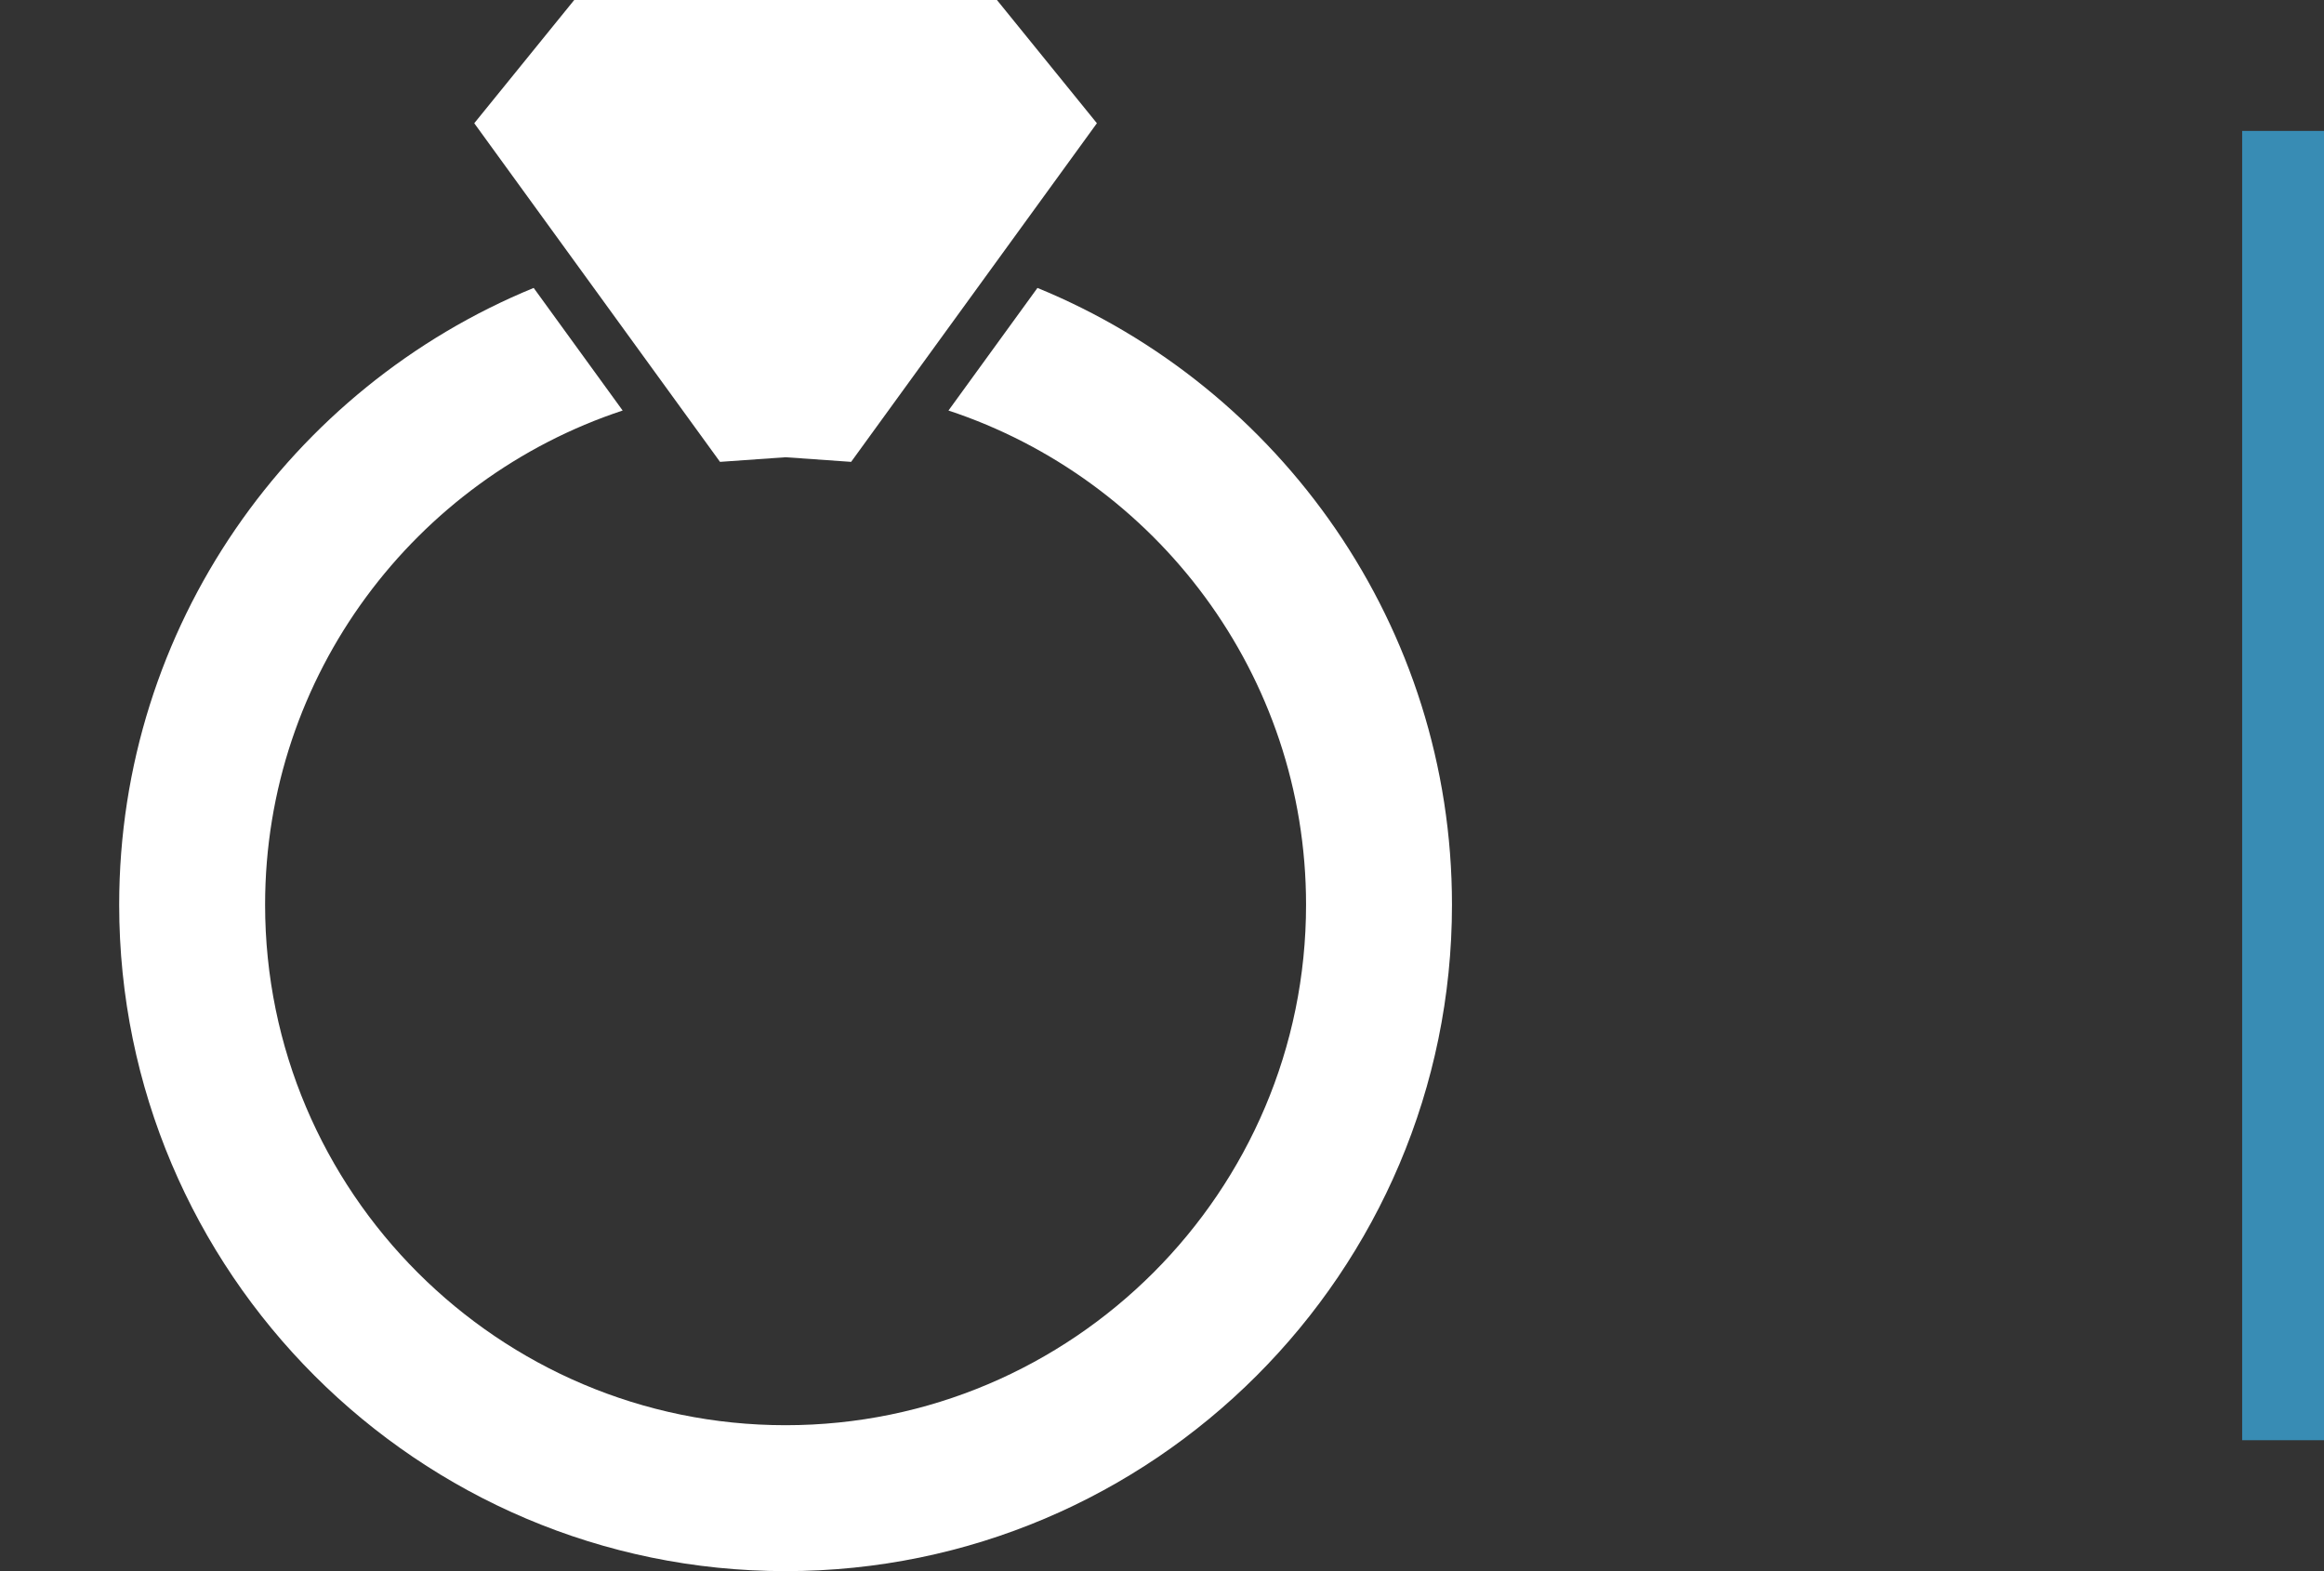 <svg width="142" height="96" viewBox="0 0 142 96" fill="none" xmlns="http://www.w3.org/2000/svg">
<rect x="0" y="0" width="142" height="96" fill="#333333" stroke="none"/>
<rect x="137" y="8" width="5" height="80" fill="#388CB4"/>
<g clip-path="url(#clip0_216_125)">
<path d="M88.718 55.282C88.718 38.274 78.233 23.677 63.39 17.593L57.953 25.084C70.627 29.273 79.802 41.222 79.802 55.282C79.802 72.818 65.535 87.084 48 87.084C30.464 87.084 16.198 72.817 16.198 55.282C16.198 41.222 25.372 29.273 38.045 25.084L32.609 17.593C17.767 23.677 7.282 38.274 7.282 55.282C7.282 77.734 25.548 96 48 96C70.452 96 88.718 77.734 88.718 55.282Z" fill="white"/>
<path d="M41.106 24.241L43.994 28.221L48 27.938L52.005 28.221L54.893 24.241L60.489 16.531L67.022 7.53L60.914 0H48H35.086L28.978 7.53L35.511 16.531L41.106 24.241Z" fill="white"/>
</g>
<defs>
<clipPath id="clip0_216_125">
<rect width="96" height="96" fill="white"/>
</clipPath>
</defs>
</svg>
